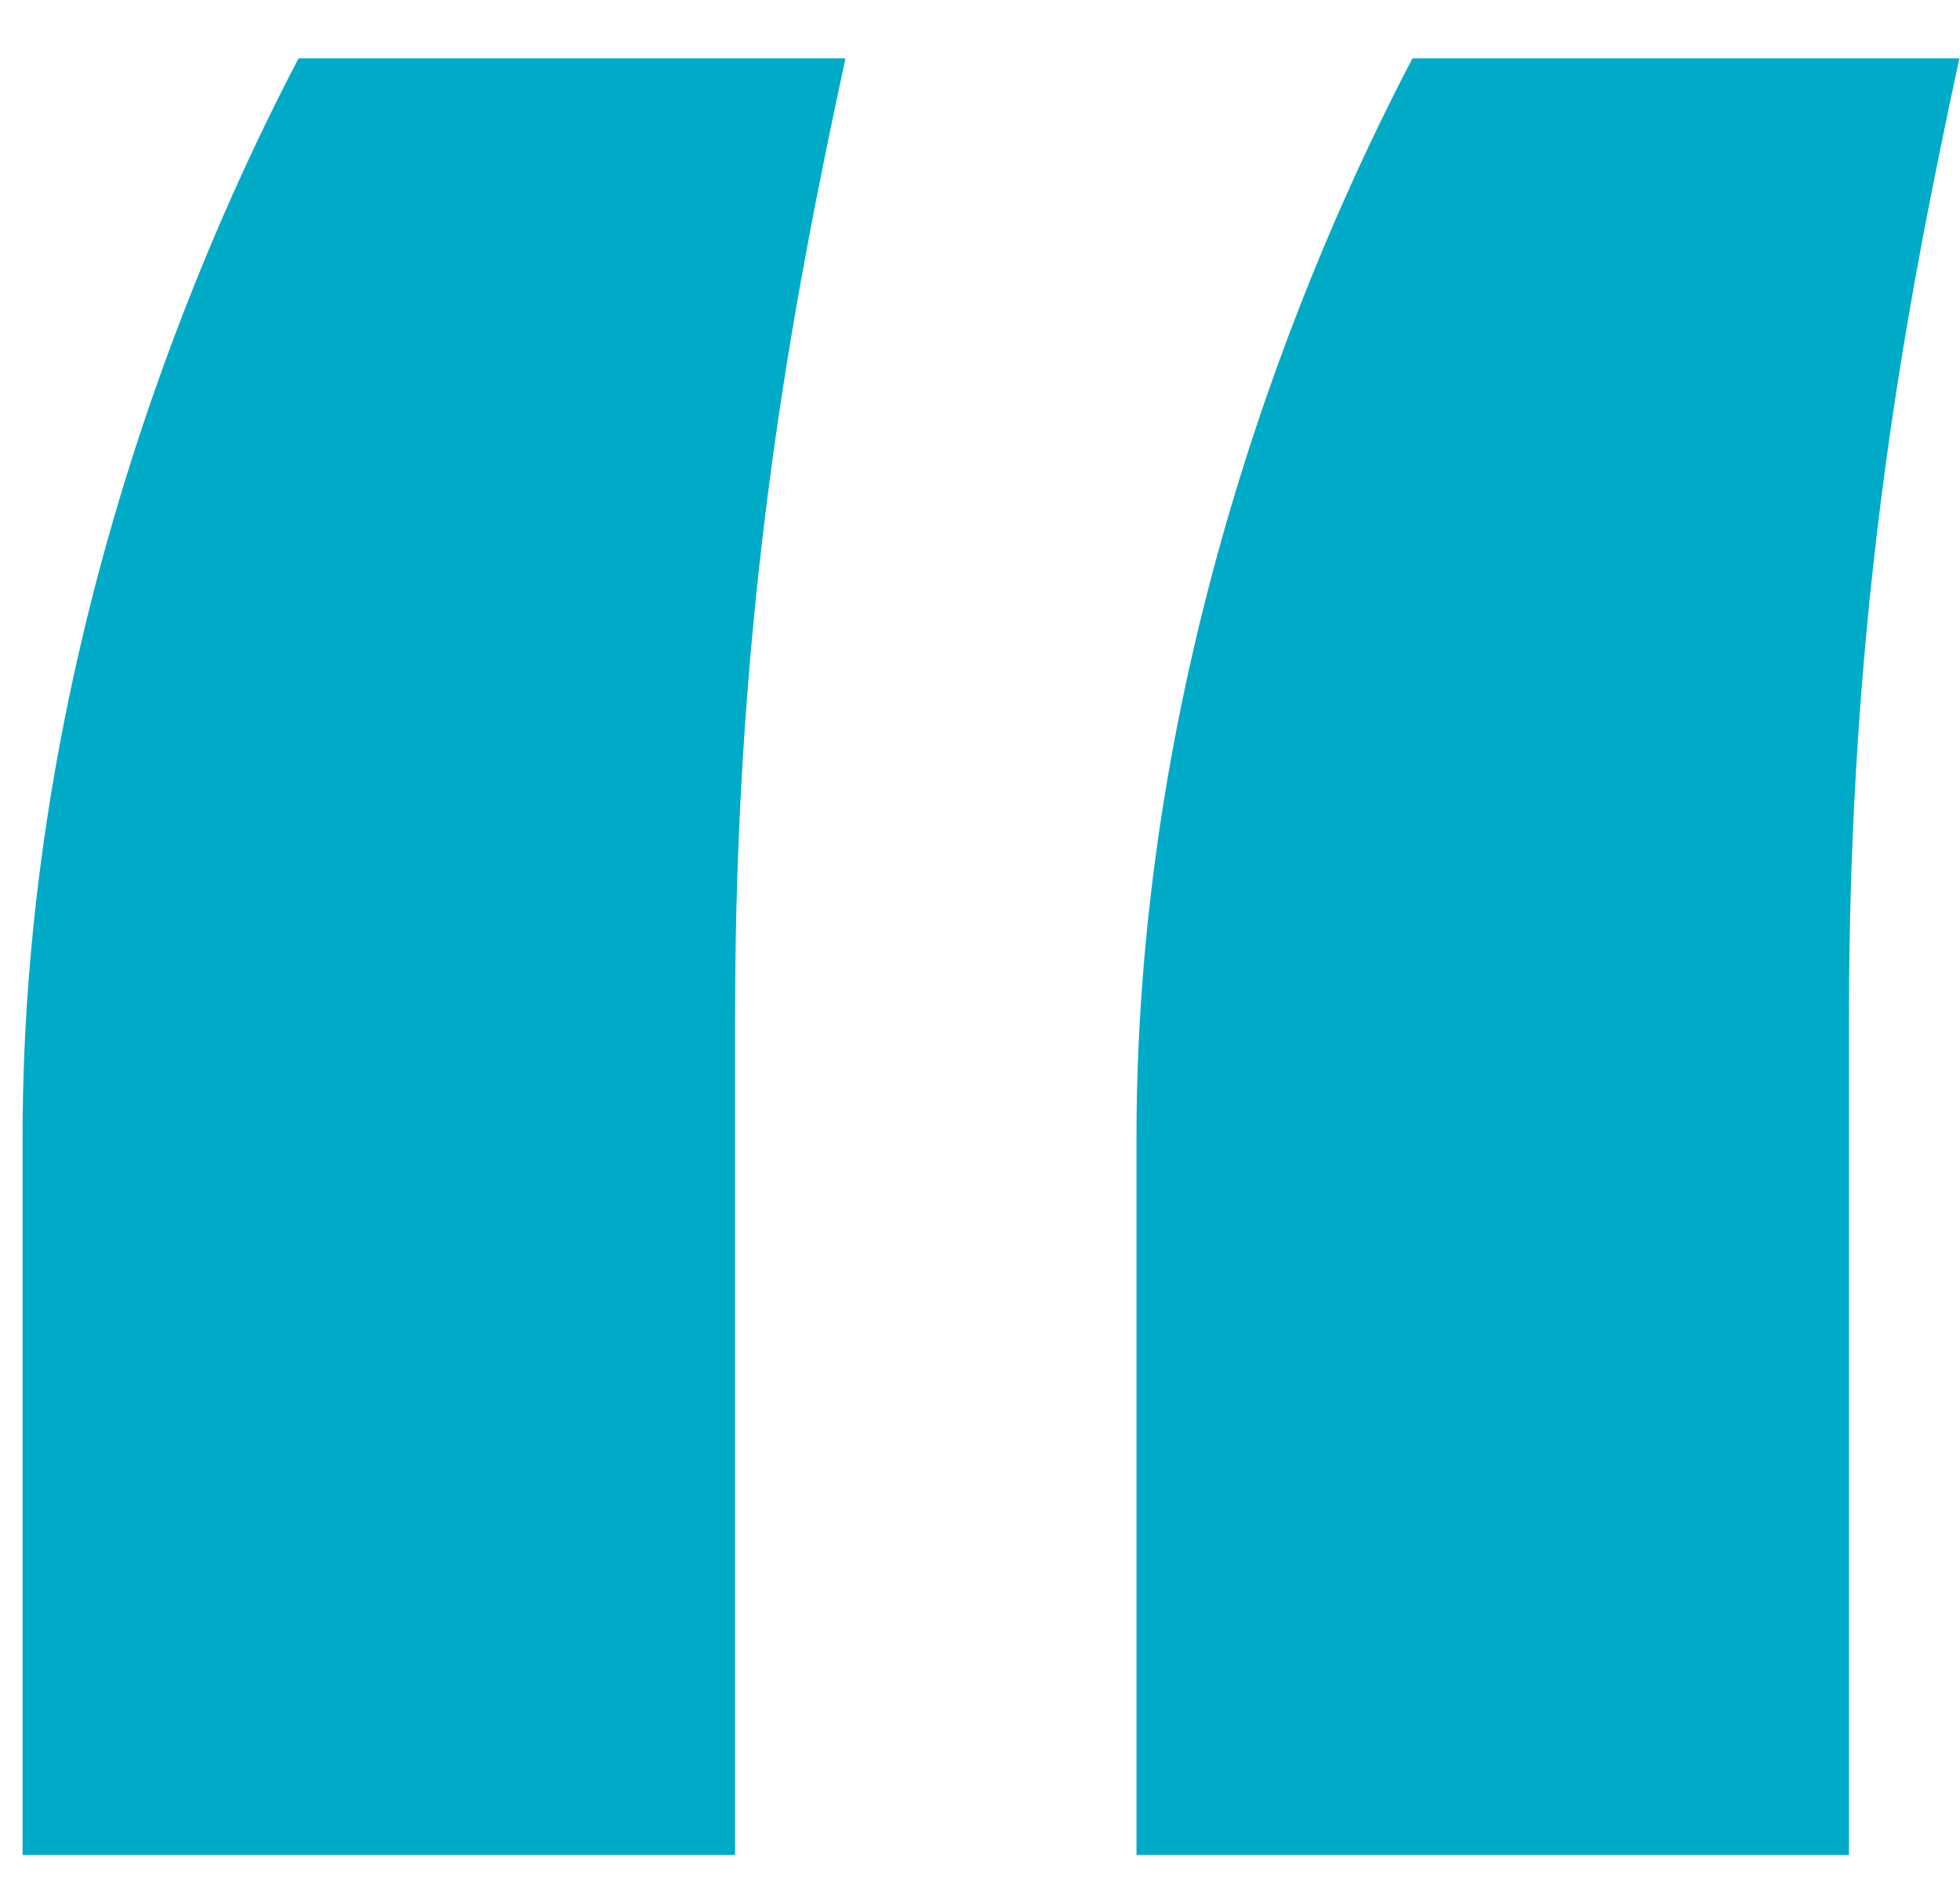 <svg width="25" height="24" viewBox="0 0 25 24" fill="none" xmlns="http://www.w3.org/2000/svg">
<path d="M23.584 23.656H14.496V14.504C14.496 8.488 16.608 3.432 18.016 0.744H24.992C24.288 4.008 23.584 7.784 23.584 12.968V23.656ZM0.288 23.656V14.504C0.288 8.488 2.4 3.432 3.808 0.744H10.784C10.08 4.008 9.376 7.784 9.376 12.968V23.656H0.288Z" fill="#00ABC8"/>
</svg>
